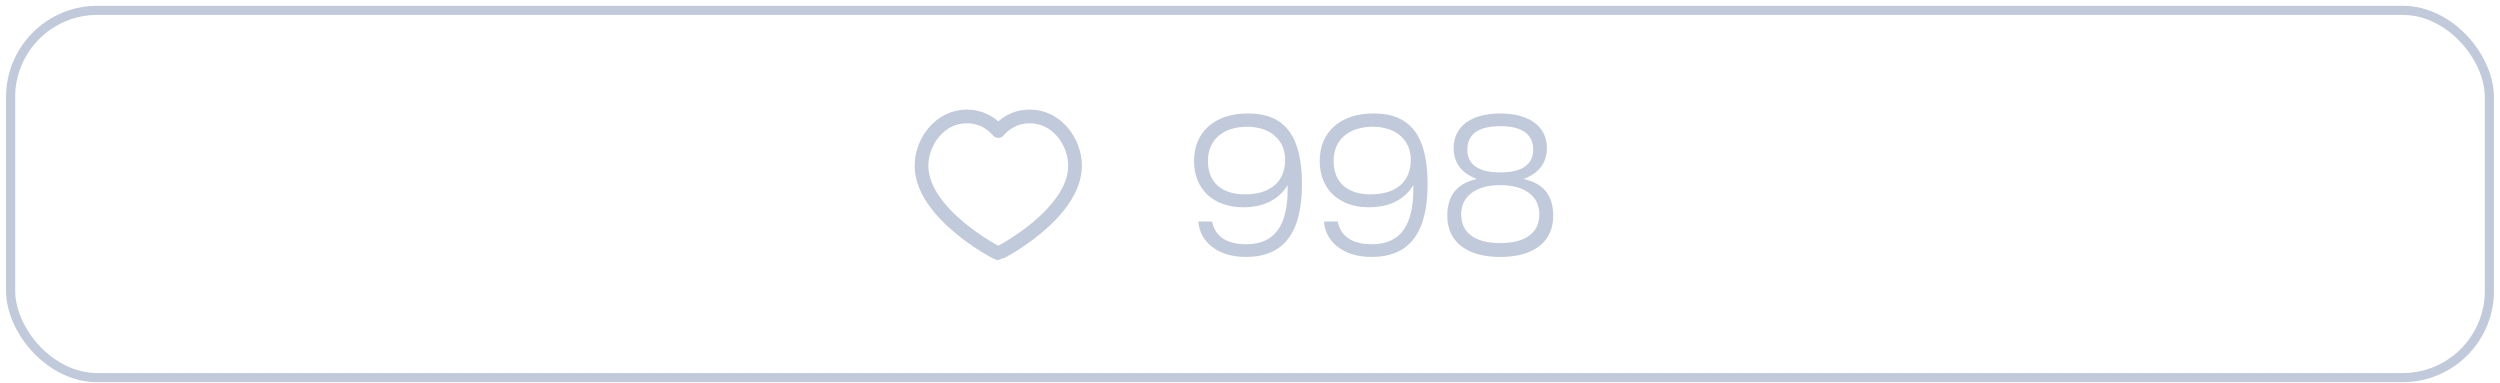 <?xml version="1.0" encoding="UTF-8"?> <svg xmlns="http://www.w3.org/2000/svg" width="274" height="42" viewBox="0 0 274 42" fill="none"> <rect x="1.164" y="1.135" width="271.672" height="40.25" rx="9.5" stroke="#C0CADA"></rect> <path d="M132.388 17.65C132.388 19.951 133.866 21.302 136.442 21.302C139.249 21.302 140.854 19.909 140.854 17.502C140.854 15.37 139.249 13.892 136.695 13.892C134.014 13.892 132.388 15.349 132.388 17.65ZM132.853 24.278C133.148 25.883 134.415 26.77 136.589 26.77C139.672 26.77 141.128 24.764 141.128 20.711V20.288C140.178 21.872 138.511 22.716 136.273 22.716C132.958 22.716 130.868 20.732 130.868 17.628C130.868 14.462 133.127 12.435 136.779 12.435C140.875 12.435 142.691 14.969 142.691 20.183C142.691 25.524 140.706 28.163 136.526 28.163C133.507 28.163 131.502 26.537 131.333 24.278H132.853ZM146.16 17.65C146.16 19.951 147.638 21.302 150.213 21.302C153.021 21.302 154.625 19.909 154.625 17.502C154.625 15.37 153.021 13.892 150.467 13.892C147.785 13.892 146.16 15.349 146.16 17.65ZM146.624 24.278C146.92 25.883 148.187 26.77 150.361 26.77C153.443 26.77 154.9 24.764 154.9 20.711V20.288C153.95 21.872 152.282 22.716 150.044 22.716C146.73 22.716 144.64 20.732 144.64 17.628C144.64 14.462 146.899 12.435 150.551 12.435C154.646 12.435 156.462 14.969 156.462 20.183C156.462 25.524 154.478 28.163 150.298 28.163C147.279 28.163 145.273 26.537 145.104 24.278H146.624ZM161.874 19.613C160.185 19.001 159.319 17.84 159.319 16.214C159.319 13.892 161.198 12.435 164.428 12.435C167.658 12.435 169.537 13.892 169.537 16.214C169.537 17.84 168.671 19.001 166.982 19.613C169.157 20.099 170.233 21.407 170.233 23.645C170.233 26.432 168.186 28.163 164.428 28.163C160.67 28.163 158.623 26.432 158.623 23.645C158.623 21.407 159.699 20.099 161.874 19.613ZM160.818 16.404C160.818 18.03 162.043 18.895 164.428 18.895C166.814 18.895 168.038 18.03 168.038 16.404C168.038 14.715 166.835 13.829 164.428 13.829C162.021 13.829 160.818 14.715 160.818 16.404ZM160.143 23.476C160.143 25.503 161.641 26.643 164.428 26.643C167.215 26.643 168.714 25.503 168.714 23.476C168.714 21.513 167.109 20.288 164.428 20.288C161.747 20.288 160.143 21.534 160.143 23.476Z" fill="#C0CADA"></path> <path d="M112.87 12.762C115.834 12.762 117.825 15.555 117.825 18.161C117.825 23.439 109.561 27.761 109.411 27.761C109.262 27.761 100.997 23.439 100.997 18.161C100.997 15.555 102.988 12.762 105.952 12.762C107.654 12.762 108.766 13.615 109.411 14.365C110.056 13.615 111.169 12.762 112.87 12.762Z" stroke="#C0CADA" stroke-width="1.5" stroke-linecap="round" stroke-linejoin="round"></path> </svg> 
